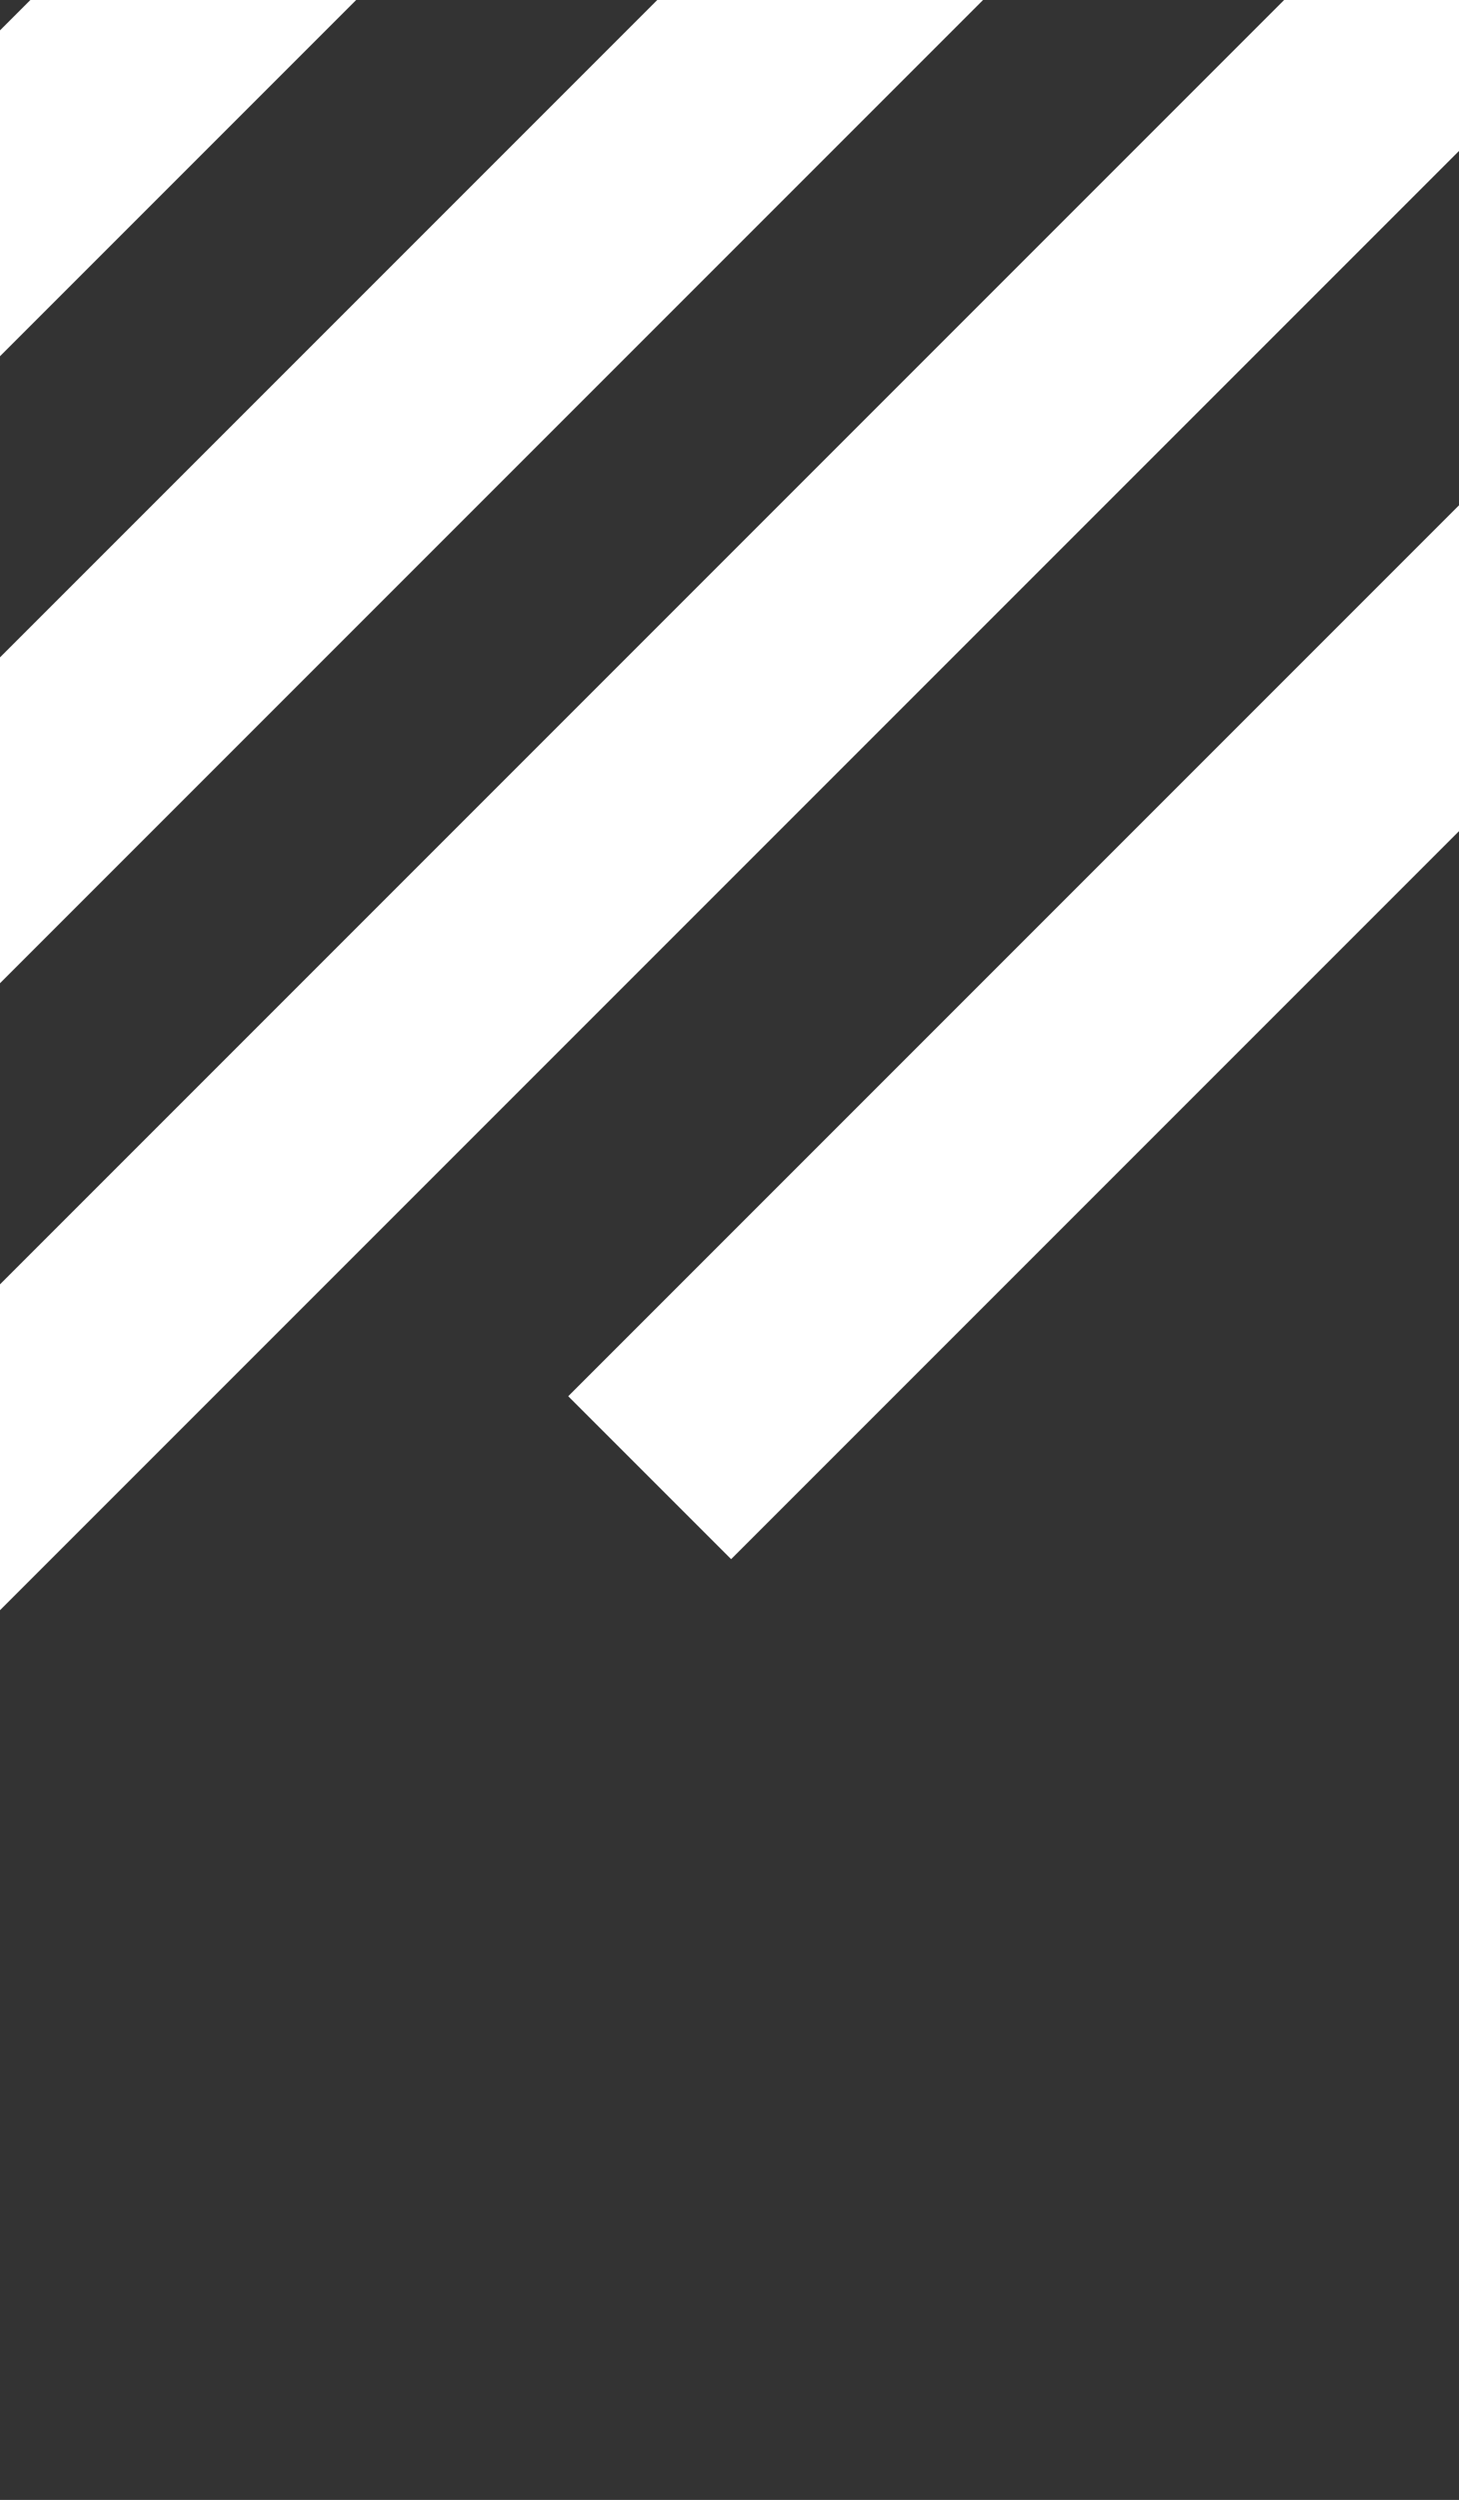 <?xml version="1.0" encoding="UTF-8"?> <svg xmlns="http://www.w3.org/2000/svg" width="380" height="651" viewBox="0 0 380 651" fill="none"><rect x="0" y="0" width="380" height="651" fill="#333333" stroke="none"/> <g clip-path="url(#clip0_970_13742)"> <path d="M147.912 -139.999L-77.497 85.409L-35.07 127.835L190.338 -97.573L147.912 -139.999Z" fill="white"></path> <path d="M235.972 -64.785L-95.478 266.665L-53.051 309.091L278.398 -22.358L235.972 -64.785Z" fill="white"></path> <path d="M381.239 -46.782L-75.012 409.469L-32.585 451.895L423.665 -4.355L381.239 -46.782Z" fill="white"></path> <path d="M392.588 119L148 363.588L190.427 406.014L435.015 161.426L392.588 119Z" fill="white"></path> </g> <defs> <clipPath id="clip0_970_13742"> <rect width="380" height="651" fill="white"></rect> </clipPath> </defs> </svg> 